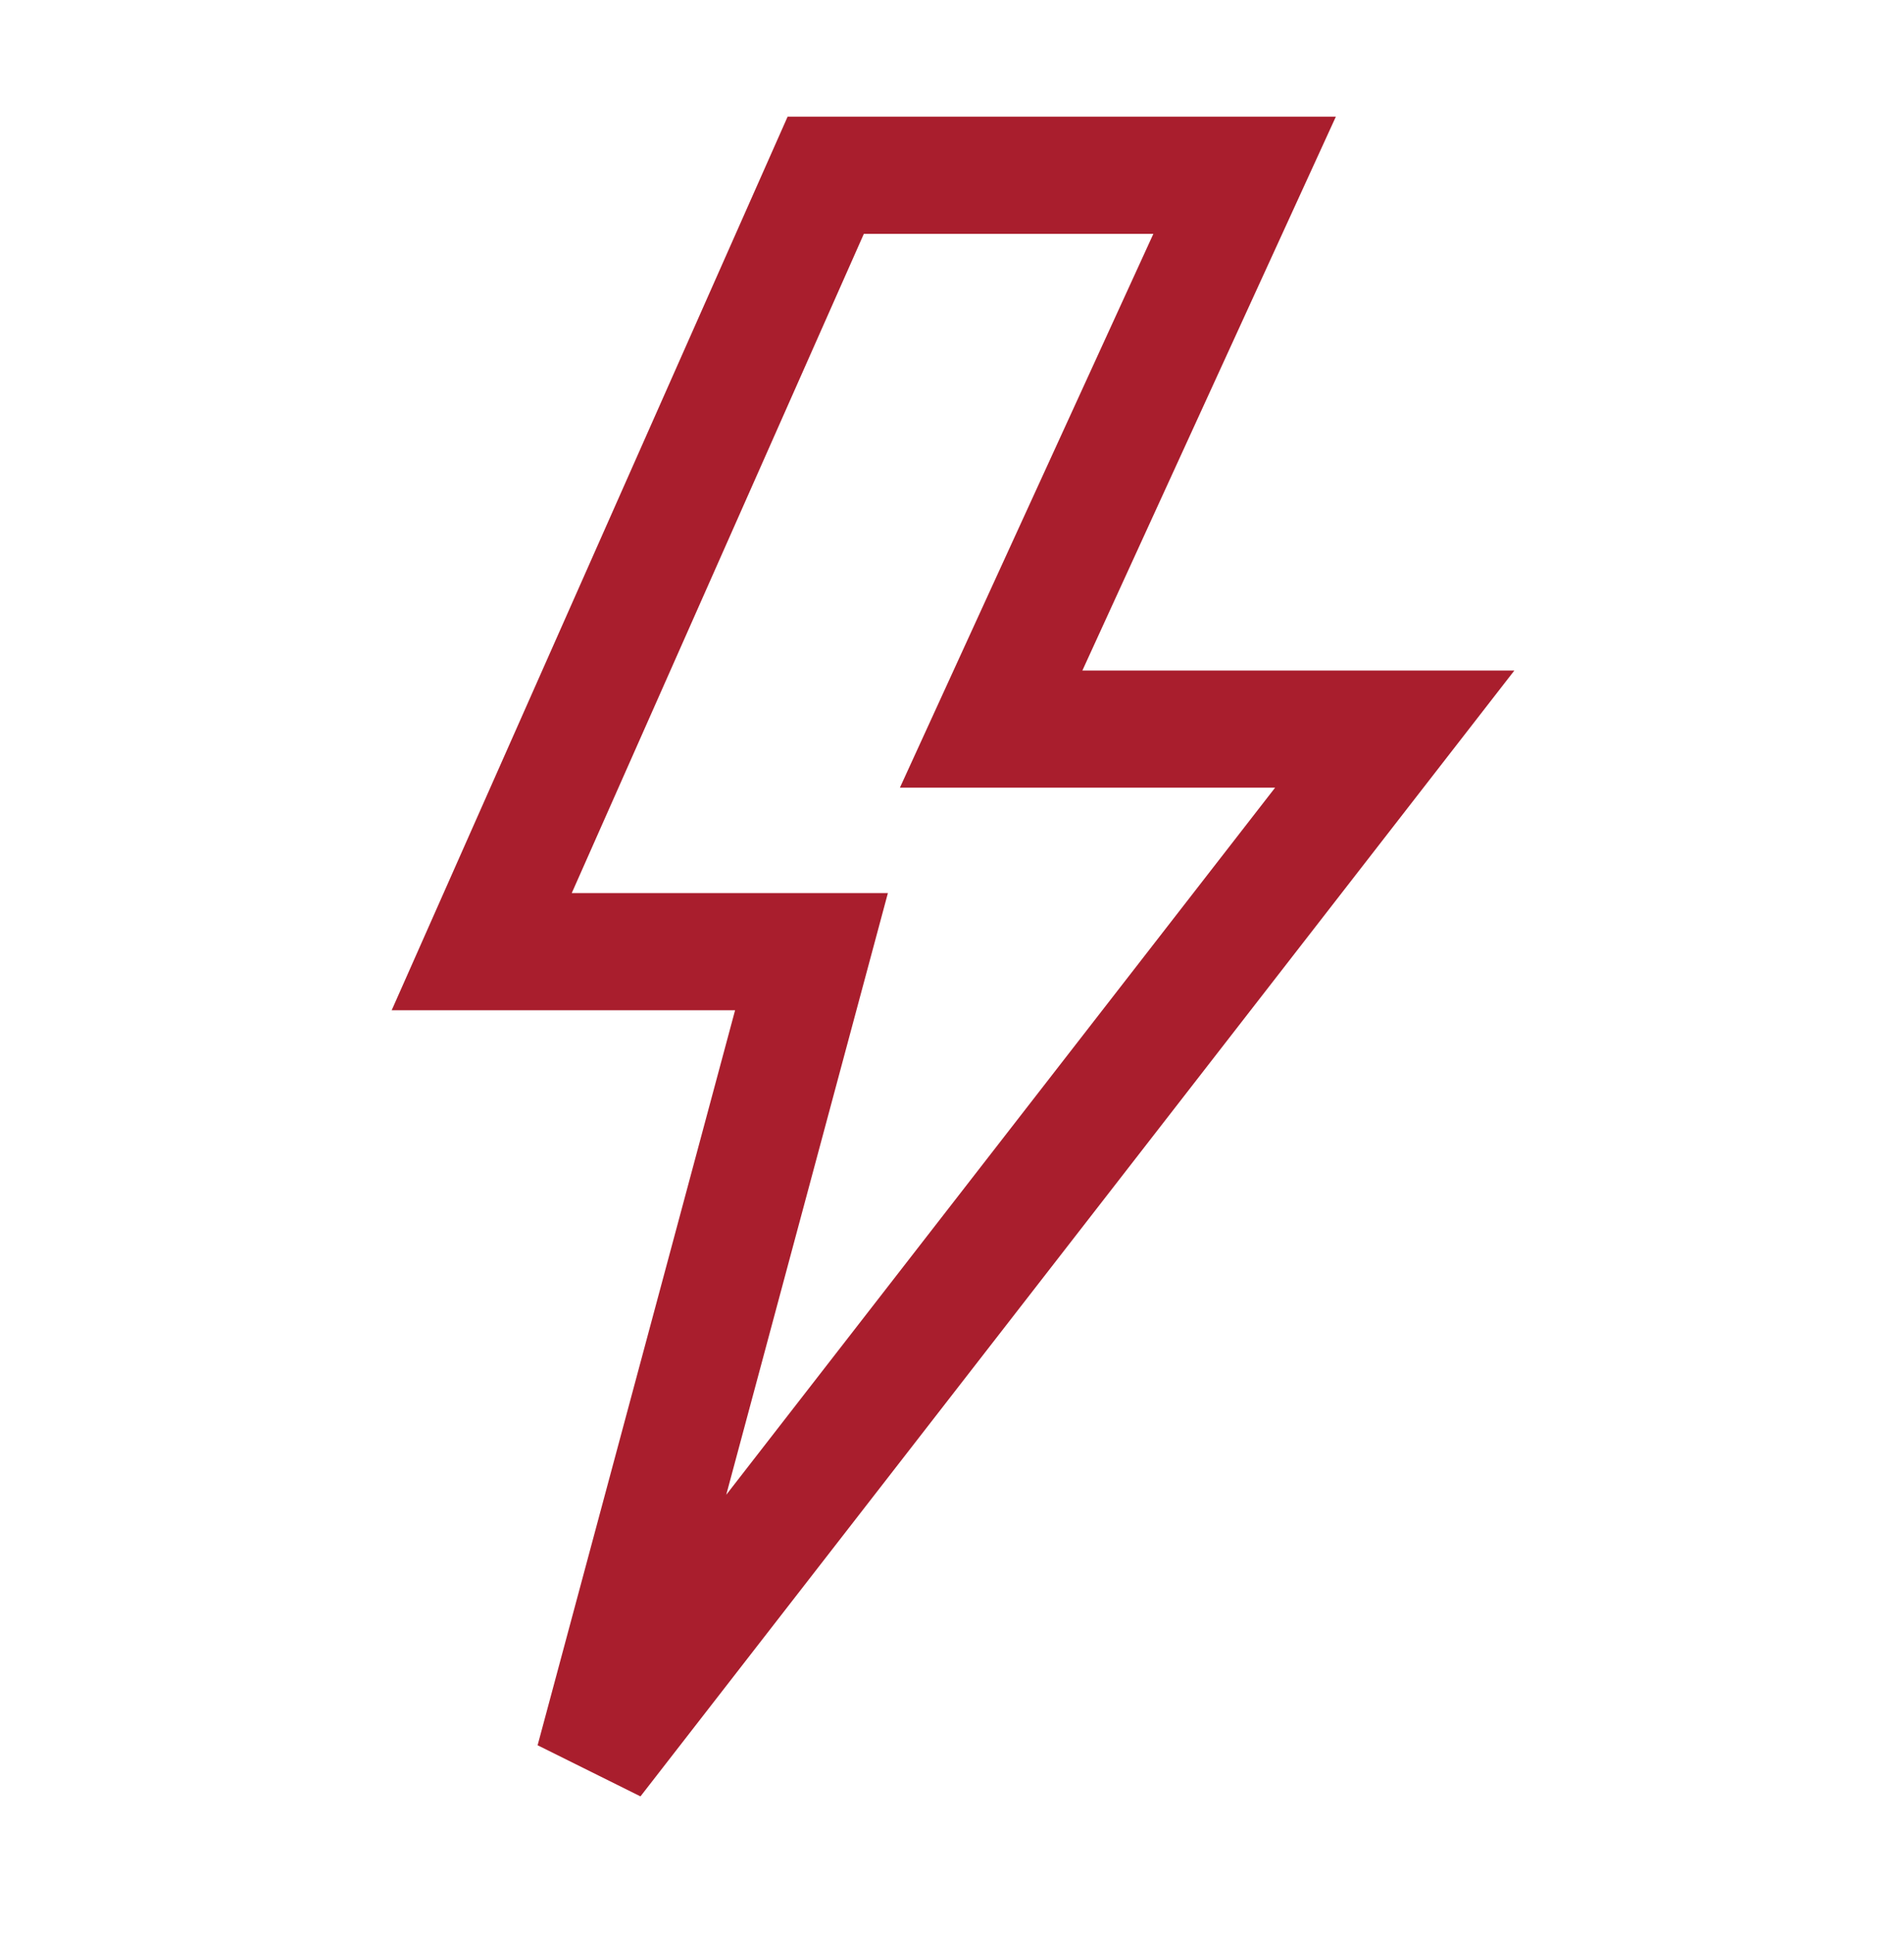 <svg width="65" height="66" viewBox="0 0 65 66" fill="none" xmlns="http://www.w3.org/2000/svg">
<path d="M16.445 32.488L28.189 5.984H42.489L33.836 24.89H47.614L20.285 60.098L27.703 32.488H16.445Z" stroke="#A91E2D" stroke-width="4"/>
</svg>
